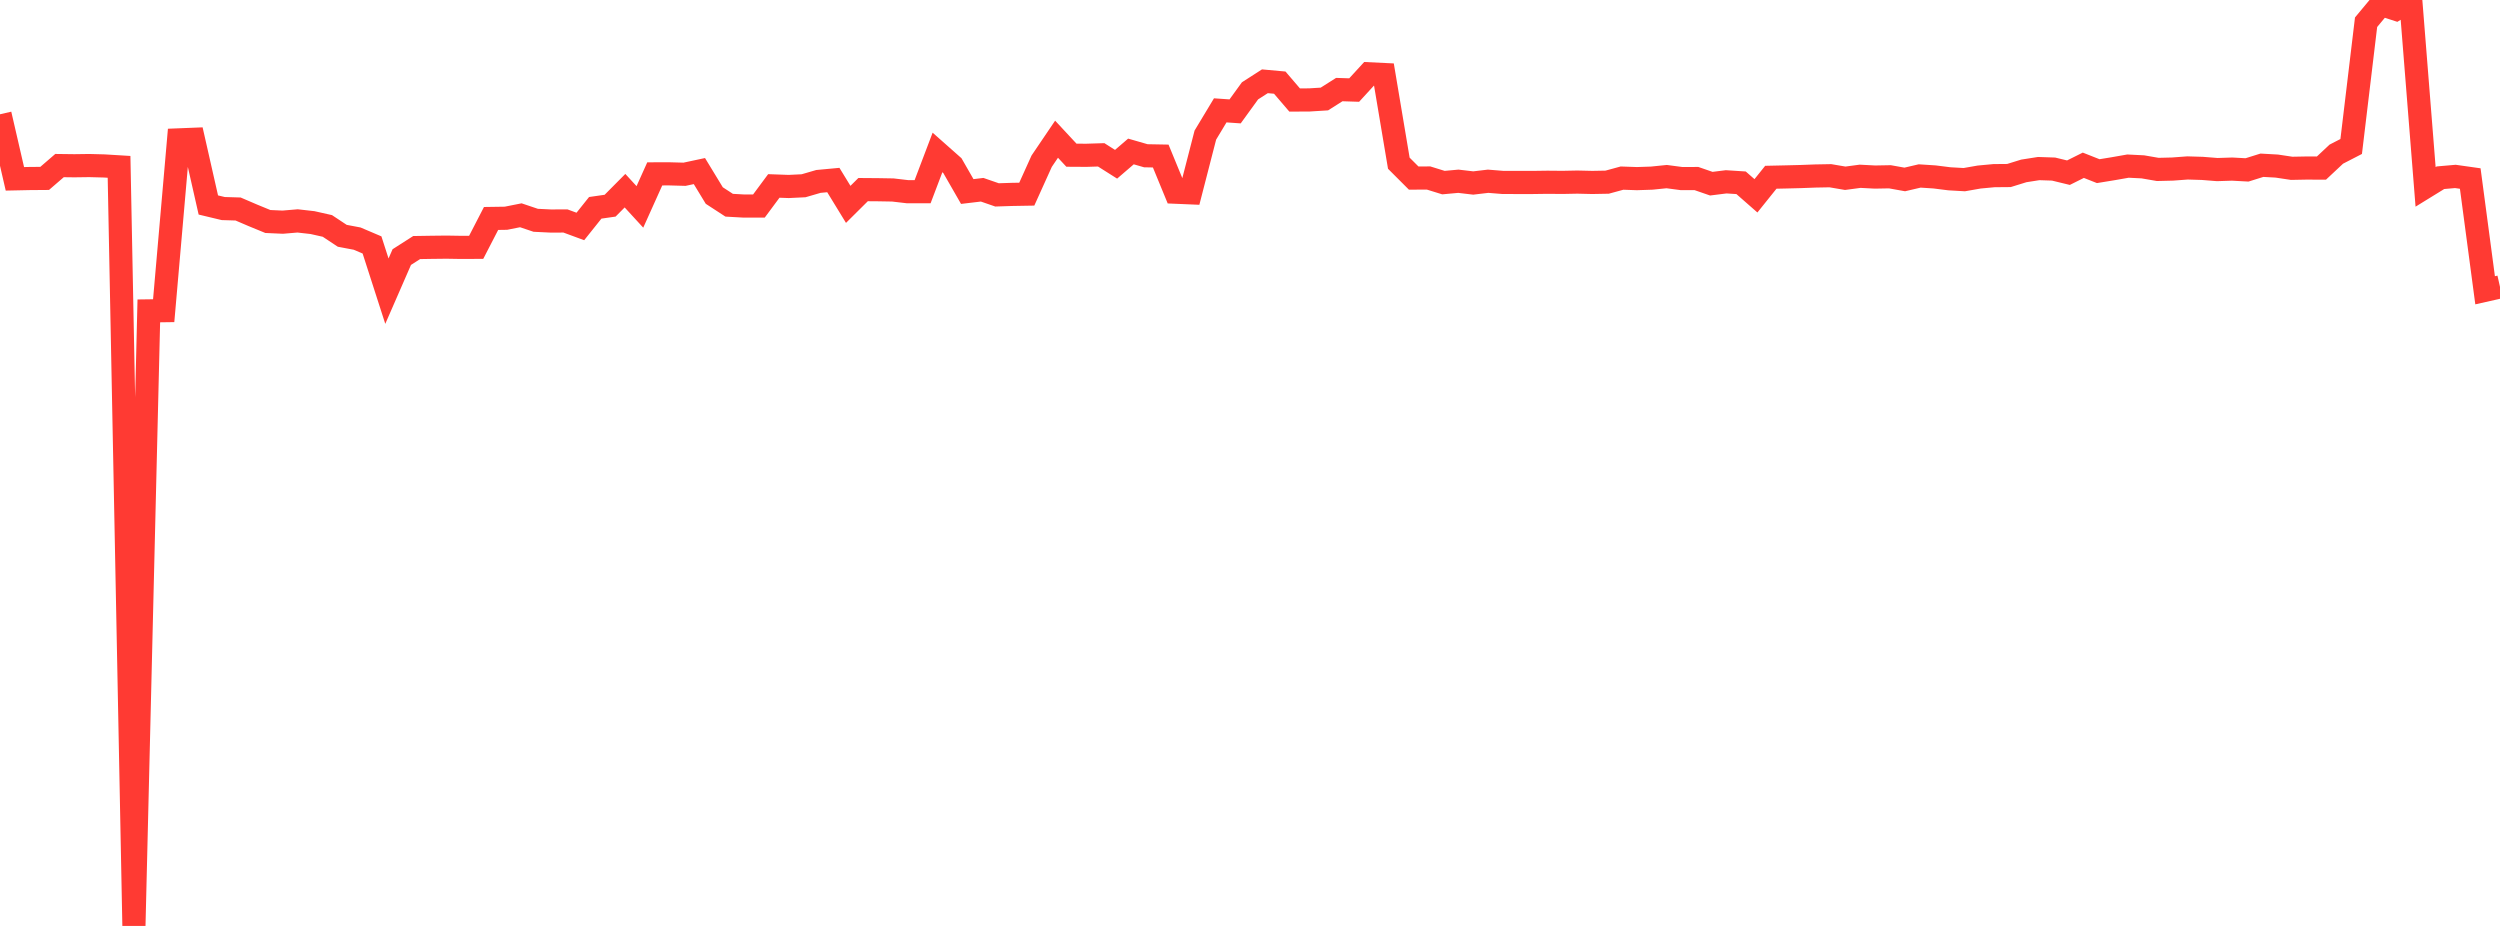 <?xml version="1.0" standalone="no"?>
<!DOCTYPE svg PUBLIC "-//W3C//DTD SVG 1.1//EN" "http://www.w3.org/Graphics/SVG/1.1/DTD/svg11.dtd">

<svg width="135" height="50" viewBox="0 0 135 50" preserveAspectRatio="none" 
  xmlns="http://www.w3.org/2000/svg"
  xmlns:xlink="http://www.w3.org/1999/xlink">


<polyline points="0.0, 6.171 0.804, 9.657 1.607, 9.64 2.411, 9.634 3.214, 8.941 4.018, 8.951 4.821, 8.94 5.625, 8.961 6.429, 9.01 7.232, 50.0 8.036, 16.788 8.839, 16.777 9.643, 7.554 10.446, 7.522 11.25, 11.069 12.054, 11.262 12.857, 11.286 13.661, 11.631 14.464, 11.961 15.268, 11.997 16.071, 11.929 16.875, 12.02 17.679, 12.201 18.482, 12.733 19.286, 12.885 20.089, 13.227 20.893, 15.723 21.696, 13.882 22.5, 13.368 23.304, 13.355 24.107, 13.346 24.911, 13.359 25.714, 13.355 26.518, 11.797 27.321, 11.785 28.125, 11.625 28.929, 11.896 29.732, 11.935 30.536, 11.933 31.339, 12.229 32.143, 11.222 32.946, 11.107 33.75, 10.297 34.554, 11.173 35.357, 9.389 36.161, 9.388 36.964, 9.41 37.768, 9.238 38.571, 10.559 39.375, 11.082 40.179, 11.127 40.982, 11.125 41.786, 10.041 42.589, 10.07 43.393, 10.031 44.196, 9.797 45.0, 9.722 45.804, 11.036 46.607, 10.239 47.411, 10.245 48.214, 10.259 49.018, 10.353 49.821, 10.351 50.625, 8.232 51.429, 8.944 52.232, 10.342 53.036, 10.246 53.839, 10.524 54.643, 10.498 55.446, 10.484 56.25, 8.705 57.054, 7.517 57.857, 8.381 58.661, 8.386 59.464, 8.361 60.268, 8.87 61.071, 8.179 61.875, 8.411 62.679, 8.426 63.482, 10.379 64.286, 10.413 65.089, 7.295 65.893, 5.959 66.696, 6.015 67.5, 4.906 68.304, 4.389 69.107, 4.462 69.911, 5.401 70.714, 5.396 71.518, 5.346 72.321, 4.837 73.125, 4.863 73.929, 3.986 74.732, 4.025 75.536, 8.813 76.339, 9.616 77.143, 9.612 77.946, 9.861 78.75, 9.787 79.554, 9.882 80.357, 9.787 81.161, 9.852 81.964, 9.853 82.768, 9.853 83.571, 9.842 84.375, 9.849 85.179, 9.833 85.982, 9.852 86.786, 9.837 87.589, 9.618 88.393, 9.646 89.196, 9.619 90.0, 9.537 90.804, 9.643 91.607, 9.641 92.411, 9.919 93.214, 9.818 94.018, 9.87 94.821, 10.574 95.625, 9.572 96.429, 9.554 97.232, 9.534 98.036, 9.504 98.839, 9.489 99.643, 9.626 100.446, 9.519 101.25, 9.561 102.054, 9.546 102.857, 9.69 103.661, 9.502 104.464, 9.554 105.268, 9.655 106.071, 9.701 106.875, 9.56 107.679, 9.485 108.482, 9.478 109.286, 9.229 110.089, 9.103 110.893, 9.13 111.696, 9.325 112.5, 8.924 113.304, 9.242 114.107, 9.111 114.911, 8.97 115.714, 9.01 116.518, 9.149 117.321, 9.129 118.125, 9.069 118.929, 9.093 119.732, 9.157 120.536, 9.131 121.339, 9.175 122.143, 8.923 122.946, 8.968 123.75, 9.089 124.554, 9.074 125.357, 9.077 126.161, 8.324 126.964, 7.91 127.768, 1.201 128.571, 0.235 129.375, 0.496 130.179, 0.0 130.982, 10.092 131.786, 9.597 132.589, 9.527 133.393, 9.641 134.196, 15.675 135.0, 15.494" fill="none" stroke="#ff3a33" stroke-width="1.25"/>

</svg>